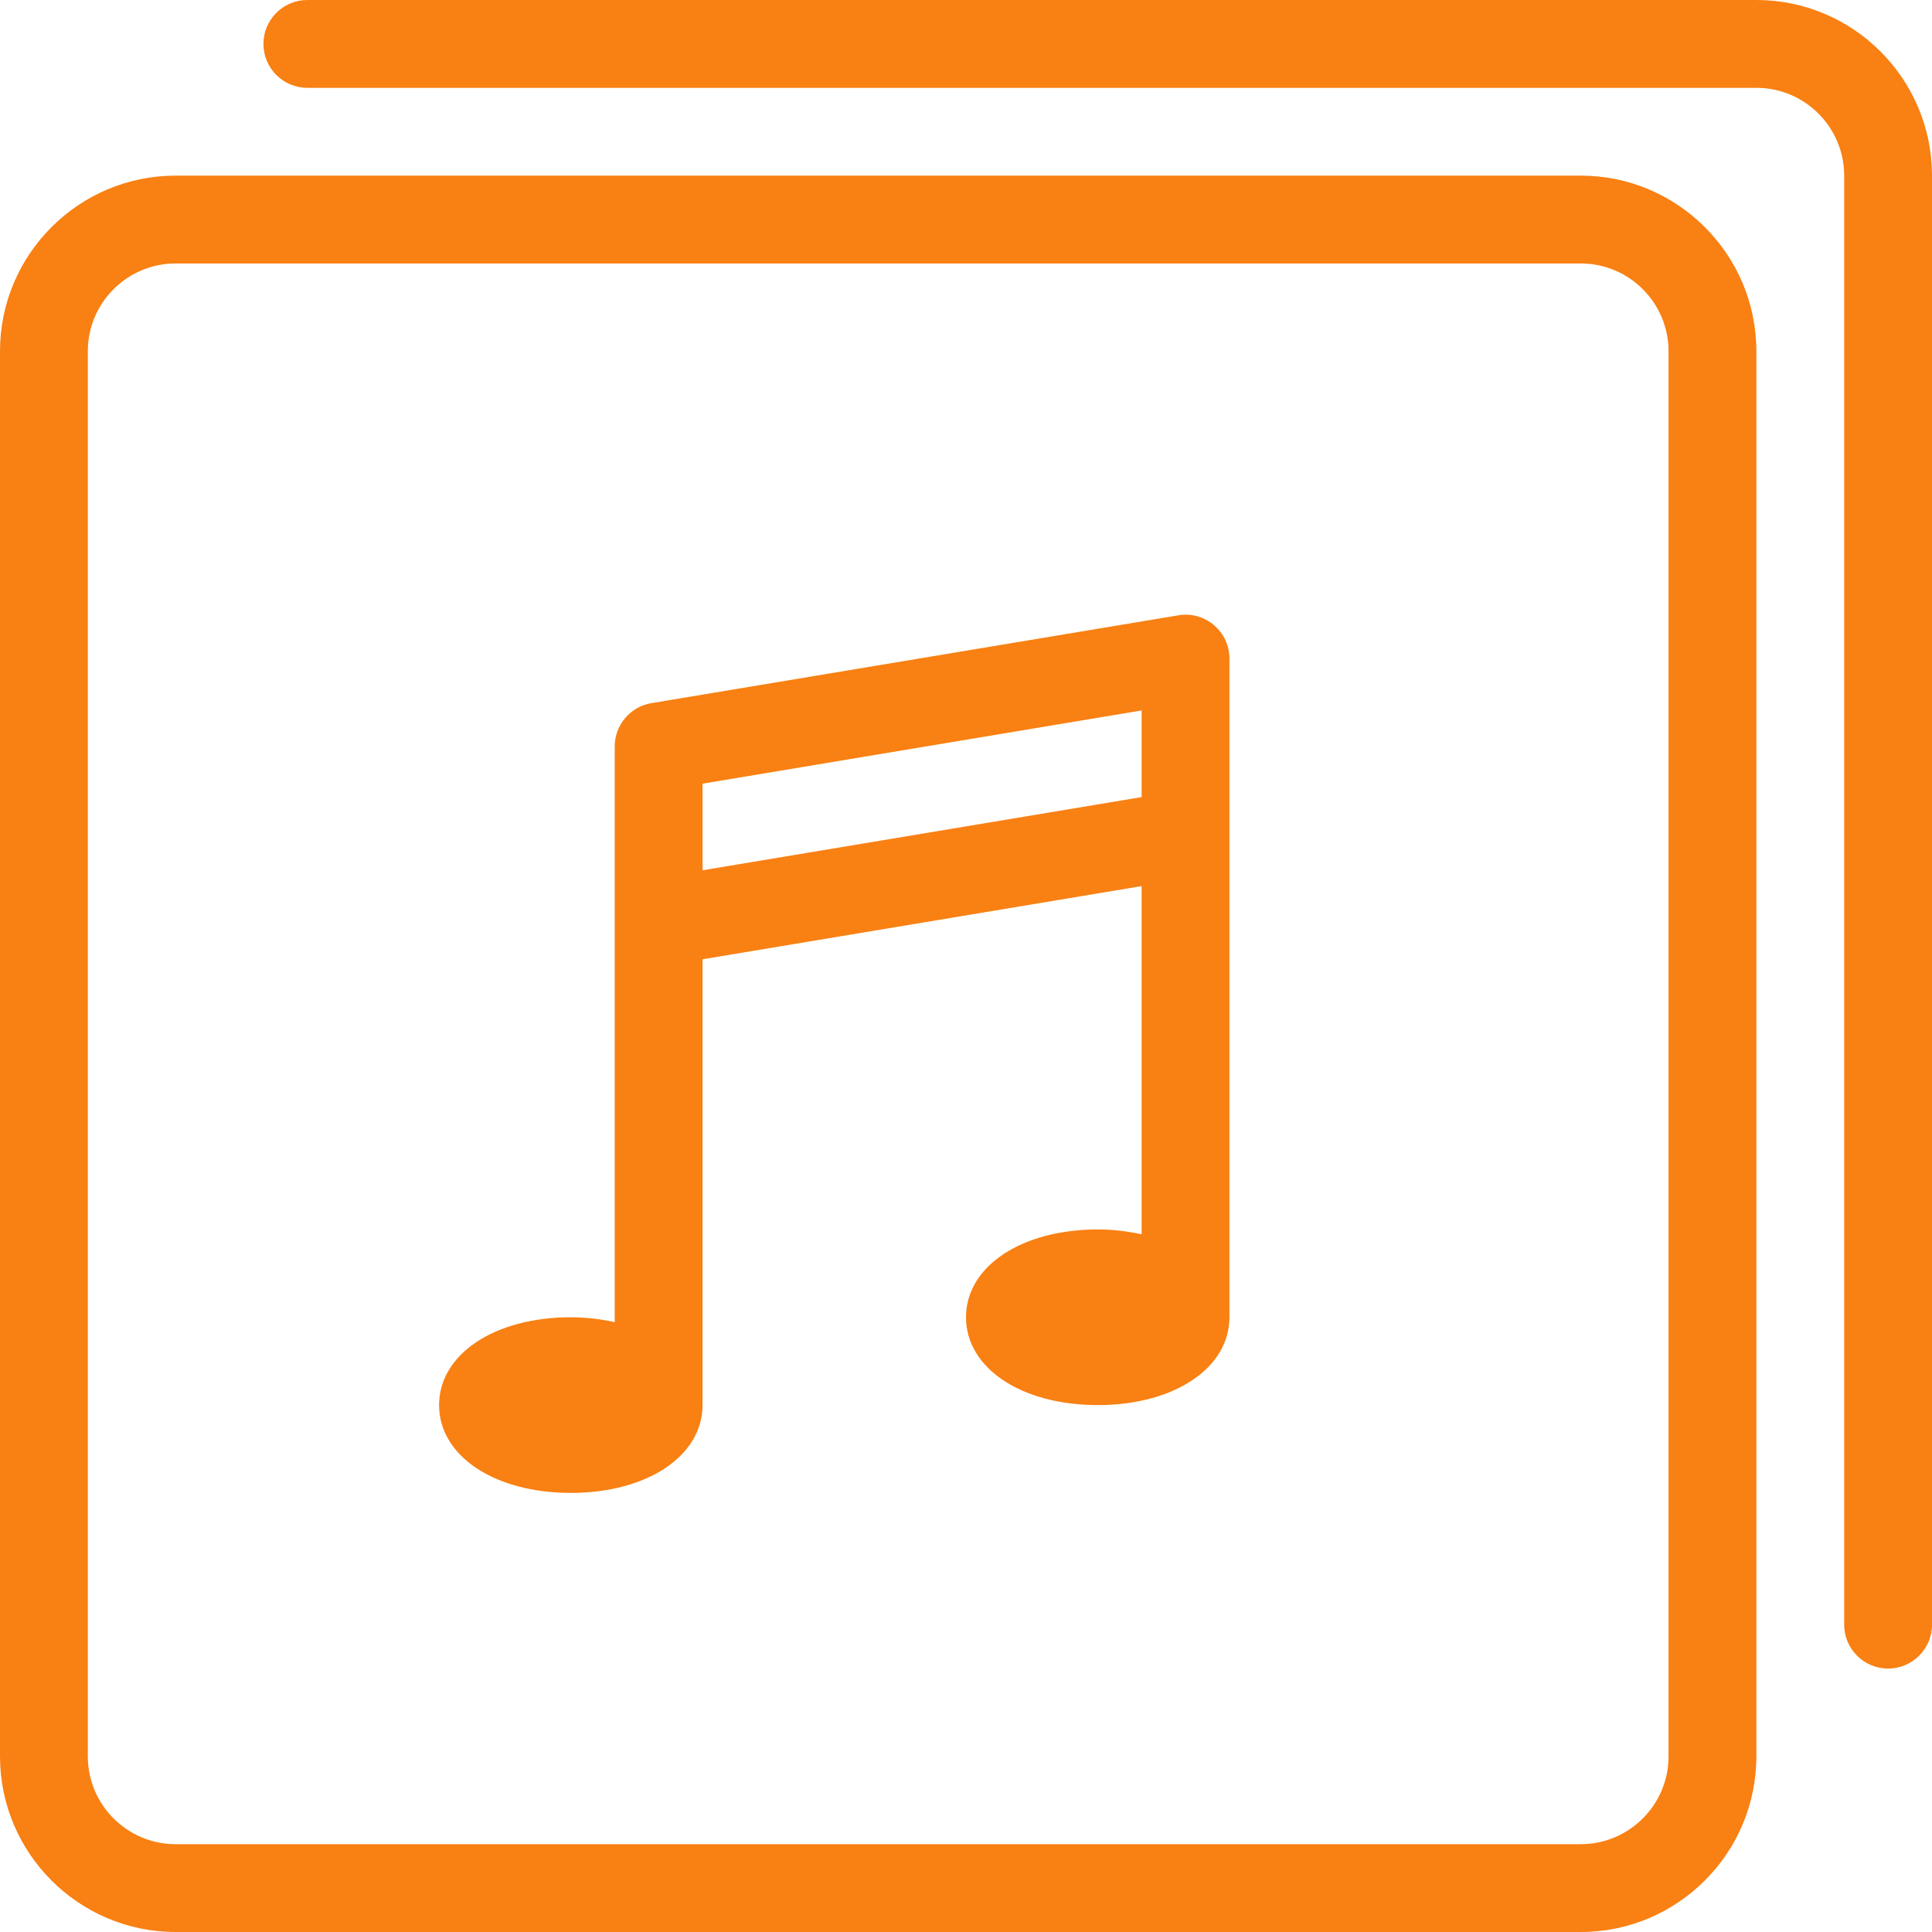 <?xml version="1.0"?>
<svg xmlns="http://www.w3.org/2000/svg" xmlns:xlink="http://www.w3.org/1999/xlink" xmlns:svgjs="http://svgjs.com/svgjs" version="1.1" width="512" height="512" x="0" y="0" viewBox="0 0 469.333 469.333" style="enable-background:new 0 0 512 512" xml:space="preserve" class=""><g>
<g xmlns="http://www.w3.org/2000/svg">
	<g>
		<g>
			<path d="M384,42.667H42.667C19.135,42.667,0,61.812,0,85.333v341.333c0,23.521,19.135,42.667,42.667,42.667H384     c23.531,0,42.667-19.146,42.667-42.667V85.333C426.667,61.812,407.531,42.667,384,42.667z M405.333,426.667     C405.333,438.438,395.76,448,384,448H42.667c-11.76,0-21.333-9.563-21.333-21.333V85.333C21.333,73.562,30.906,64,42.667,64H384     c11.76,0,21.333,9.563,21.333,21.333V426.667z" fill="#f98012" data-original="#000000" style="" class=""/>
			<path d="M426.667,0h-352C68.771,0,64,4.771,64,10.667s4.771,10.667,10.667,10.667h352c11.76,0,21.333,9.563,21.333,21.333v352     c0,5.896,4.771,10.667,10.667,10.667c5.896,0,10.667-4.771,10.667-10.667v-352C469.333,19.146,450.198,0,426.667,0z" fill="#f98012" data-original="#000000" style="" class=""/>
			<path d="M294.896,151.854c-2.385-2.021-5.542-2.917-8.646-2.375l-128,21.333c-5.146,0.854-8.917,5.313-8.917,10.521v139.845     c-3.315-0.714-6.848-1.178-10.667-1.178c-18.542,0-32,8.979-32,21.333s13.458,21.333,32,21.333s32-8.979,32-21.333V233.035     l106.667-17.779v84.589c-3.315-0.714-6.848-1.178-10.667-1.178c-18.542,0-32,8.979-32,21.333c0,12.354,13.458,21.333,32,21.333     s32-8.979,32-21.333V160C298.667,156.854,297.292,153.896,294.896,151.854z M277.333,193.632L170.667,211.41v-21.035     l106.667-17.792V193.632z" fill="#f98012" data-original="#000000" style="" class=""/>
		</g>
	</g>
</g>
<g xmlns="http://www.w3.org/2000/svg">
</g>
<g xmlns="http://www.w3.org/2000/svg">
</g>
<g xmlns="http://www.w3.org/2000/svg">
</g>
<g xmlns="http://www.w3.org/2000/svg">
</g>
<g xmlns="http://www.w3.org/2000/svg">
</g>
<g xmlns="http://www.w3.org/2000/svg">
</g>
<g xmlns="http://www.w3.org/2000/svg">
</g>
<g xmlns="http://www.w3.org/2000/svg">
</g>
<g xmlns="http://www.w3.org/2000/svg">
</g>
<g xmlns="http://www.w3.org/2000/svg">
</g>
<g xmlns="http://www.w3.org/2000/svg">
</g>
<g xmlns="http://www.w3.org/2000/svg">
</g>
<g xmlns="http://www.w3.org/2000/svg">
</g>
<g xmlns="http://www.w3.org/2000/svg">
</g>
<g xmlns="http://www.w3.org/2000/svg">
</g>
</g></svg>
